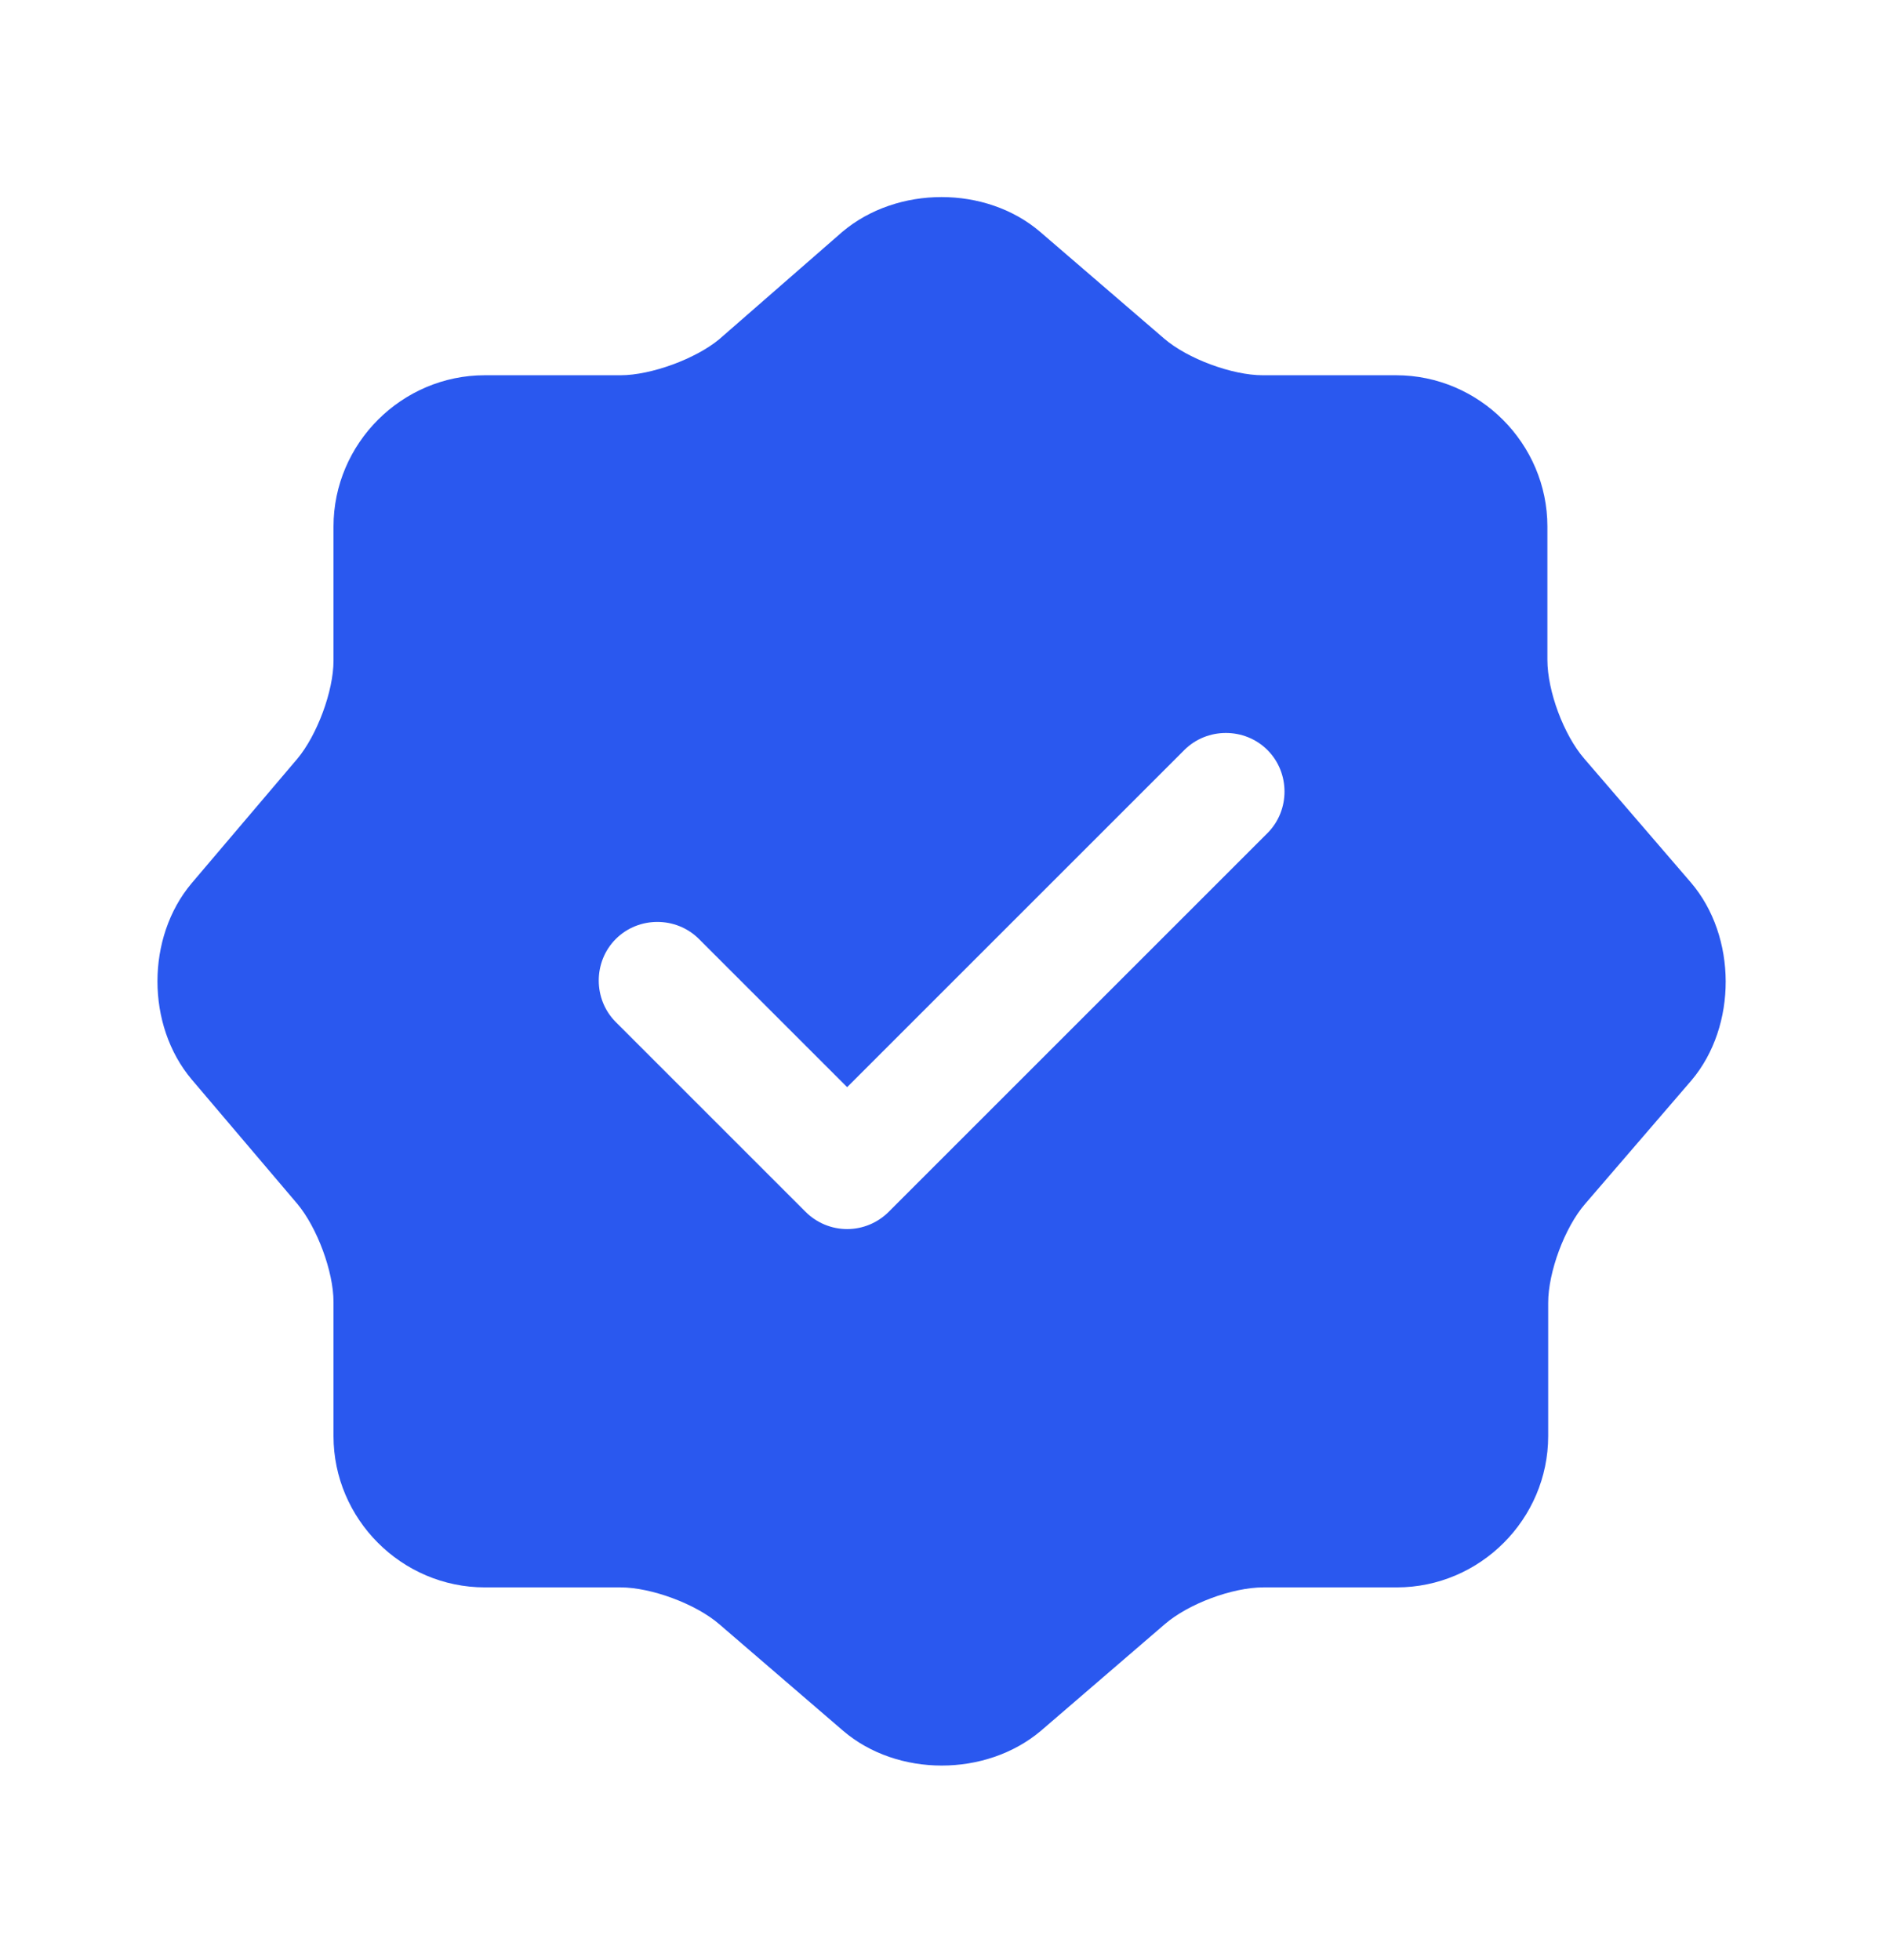 <?xml version="1.0" encoding="UTF-8"?> <svg xmlns="http://www.w3.org/2000/svg" width="24" height="25" viewBox="0 0 24 25" fill="none"> <path d="M21.563 11.256L20.203 9.676C19.943 9.376 19.733 8.816 19.733 8.416V6.716C19.733 5.656 18.863 4.786 17.803 4.786H16.103C15.713 4.786 15.143 4.576 14.843 4.316L13.263 2.956C12.573 2.366 11.443 2.366 10.743 2.956L9.173 4.326C8.873 4.576 8.303 4.786 7.913 4.786H6.183C5.123 4.786 4.253 5.656 4.253 6.716V8.426C4.253 8.816 4.043 9.376 3.793 9.676L2.443 11.266C1.863 11.956 1.863 13.076 2.443 13.766L3.793 15.356C4.043 15.656 4.253 16.216 4.253 16.606V18.316C4.253 19.376 5.123 20.246 6.183 20.246H7.913C8.303 20.246 8.873 20.456 9.173 20.716L10.753 22.076C11.443 22.666 12.573 22.666 13.273 22.076L14.853 20.716C15.153 20.456 15.713 20.246 16.113 20.246H17.813C18.873 20.246 19.743 19.376 19.743 18.316V16.616C19.743 16.226 19.953 15.656 20.213 15.356L21.573 13.776C22.153 13.086 22.153 11.946 21.563 11.256ZM16.163 10.626L11.333 15.456C11.193 15.596 11.003 15.676 10.803 15.676C10.603 15.676 10.413 15.596 10.273 15.456L7.853 13.036C7.563 12.746 7.563 12.266 7.853 11.976C8.143 11.686 8.623 11.686 8.913 11.976L10.803 13.866L15.103 9.566C15.393 9.276 15.873 9.276 16.163 9.566C16.453 9.856 16.453 10.336 16.163 10.626Z" fill="#2A58EF"></path> </svg> 
